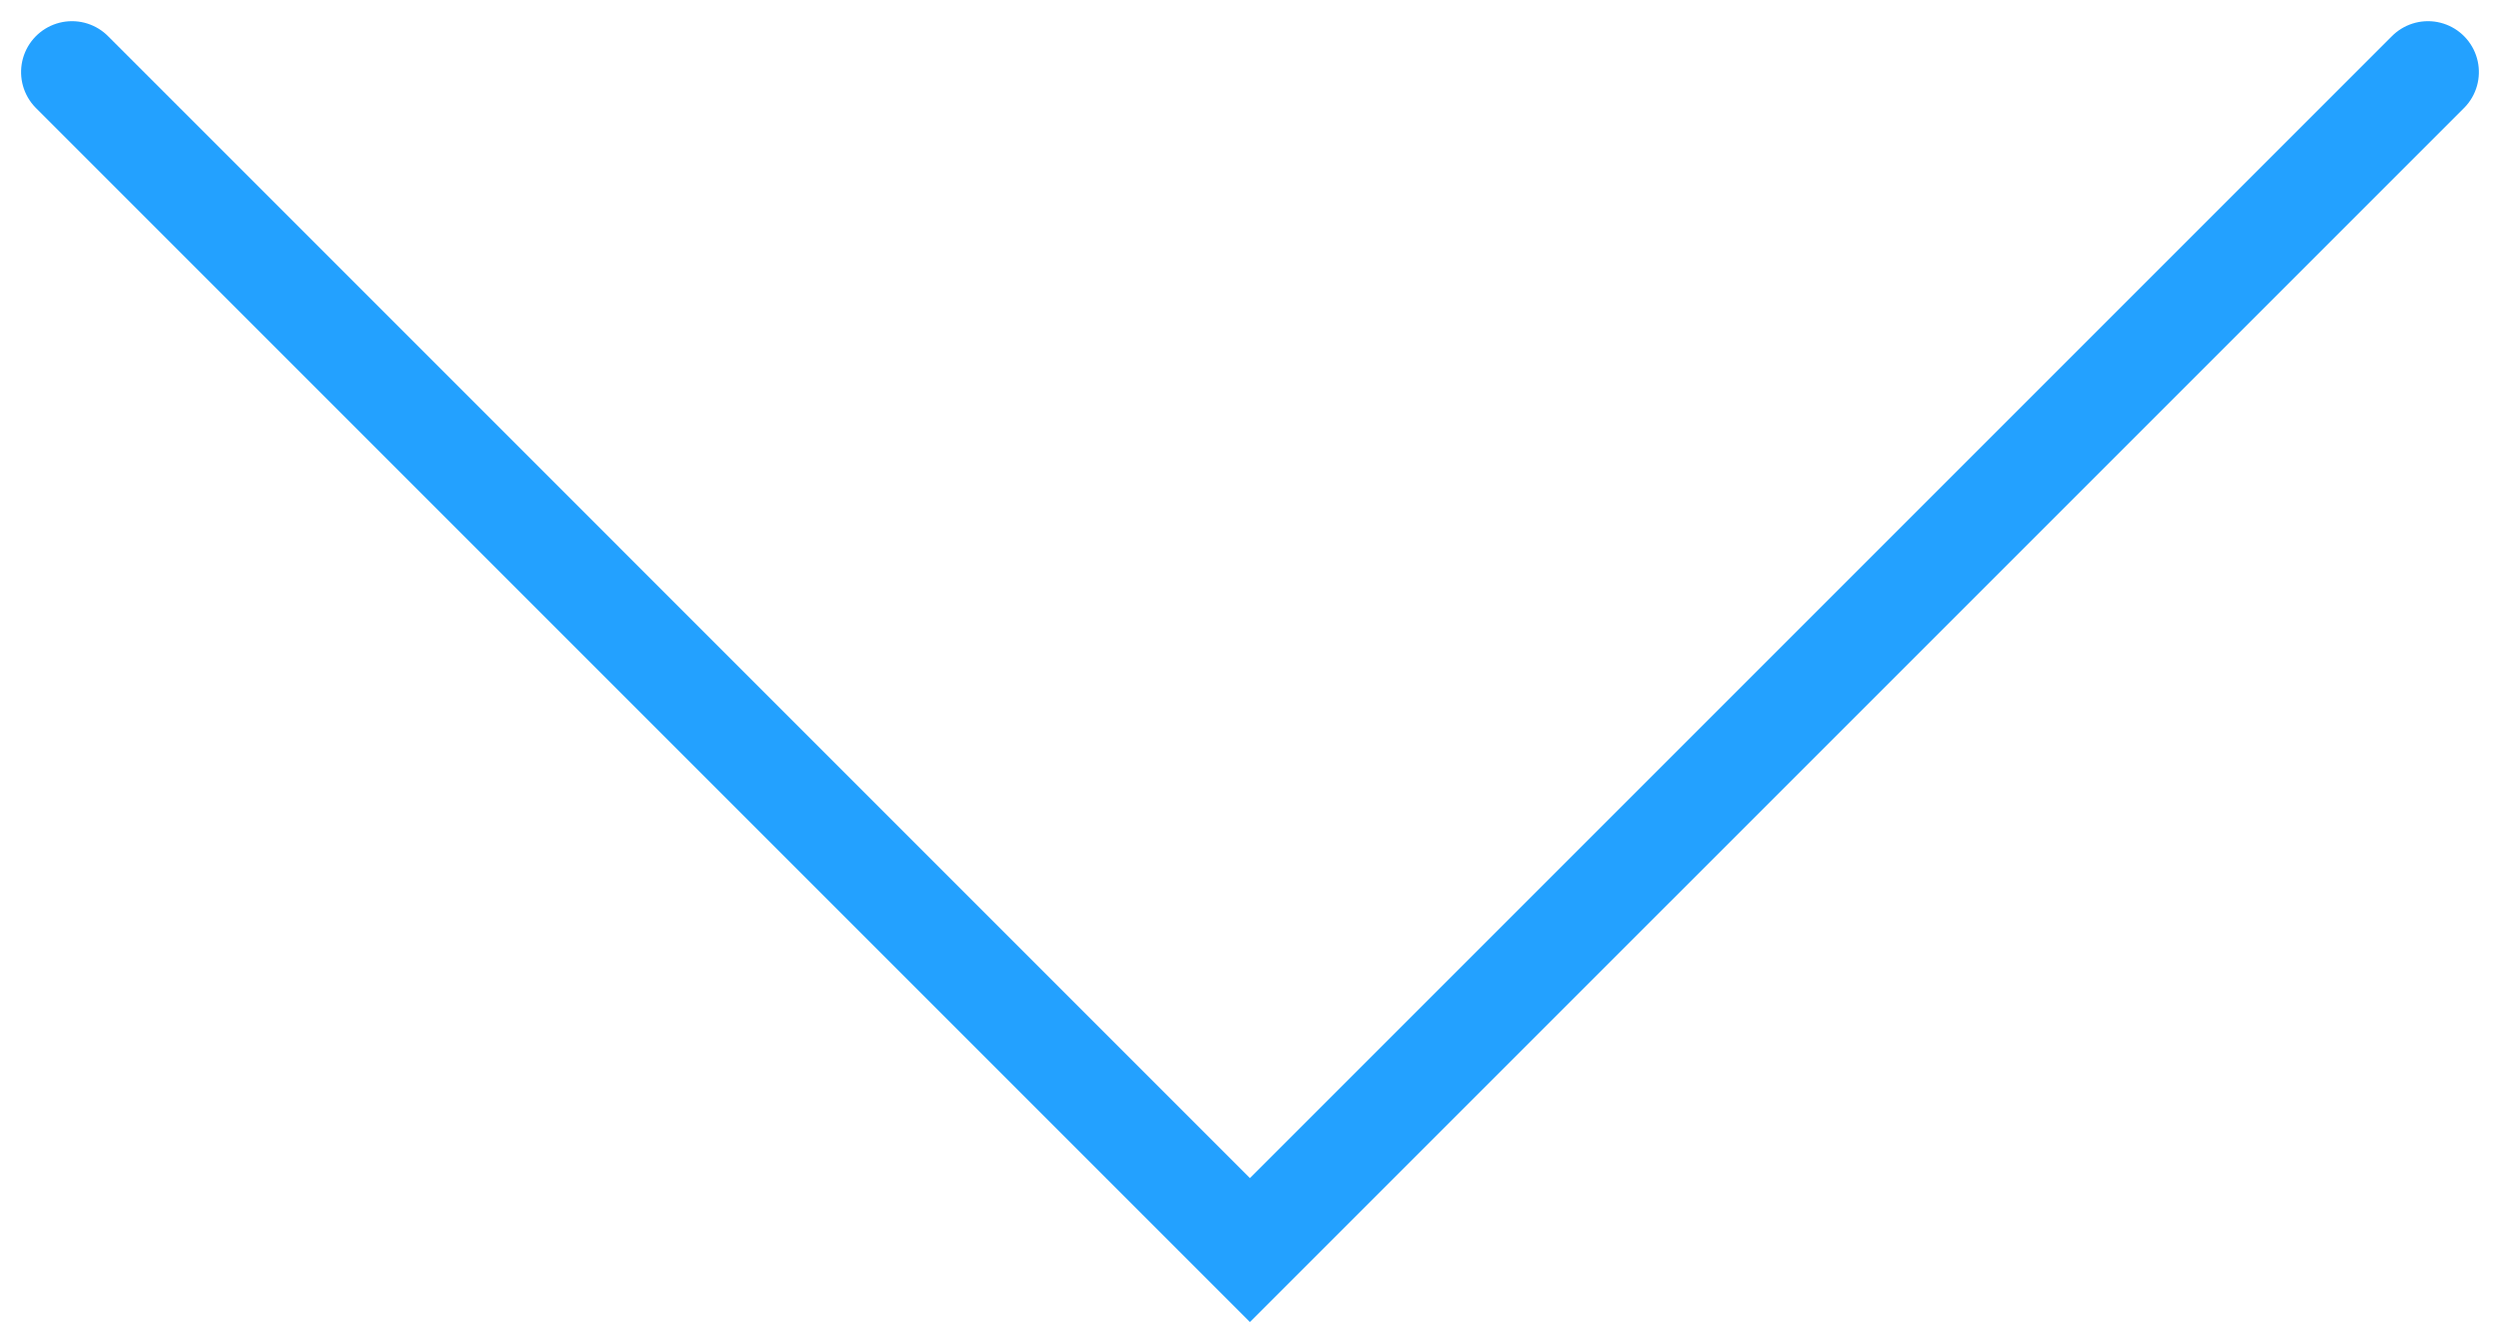 <svg xmlns="http://www.w3.org/2000/svg" width="49.115" height="25.971" viewBox="0 0 49.115 25.971">
  <g id="Component_65_3" data-name="Component 65 – 3" transform="translate(47.7 24.557) rotate(180)">
    <path id="Path_449" data-name="Path 449" d="M1092.3,1427.958l23.143,23.144-23.143,23.142" transform="translate(-1427.958 1115.441) rotate(-90)" fill="none" stroke="#23a1ff" stroke-linecap="round" stroke-width="2"/>
  </g>
</svg>
